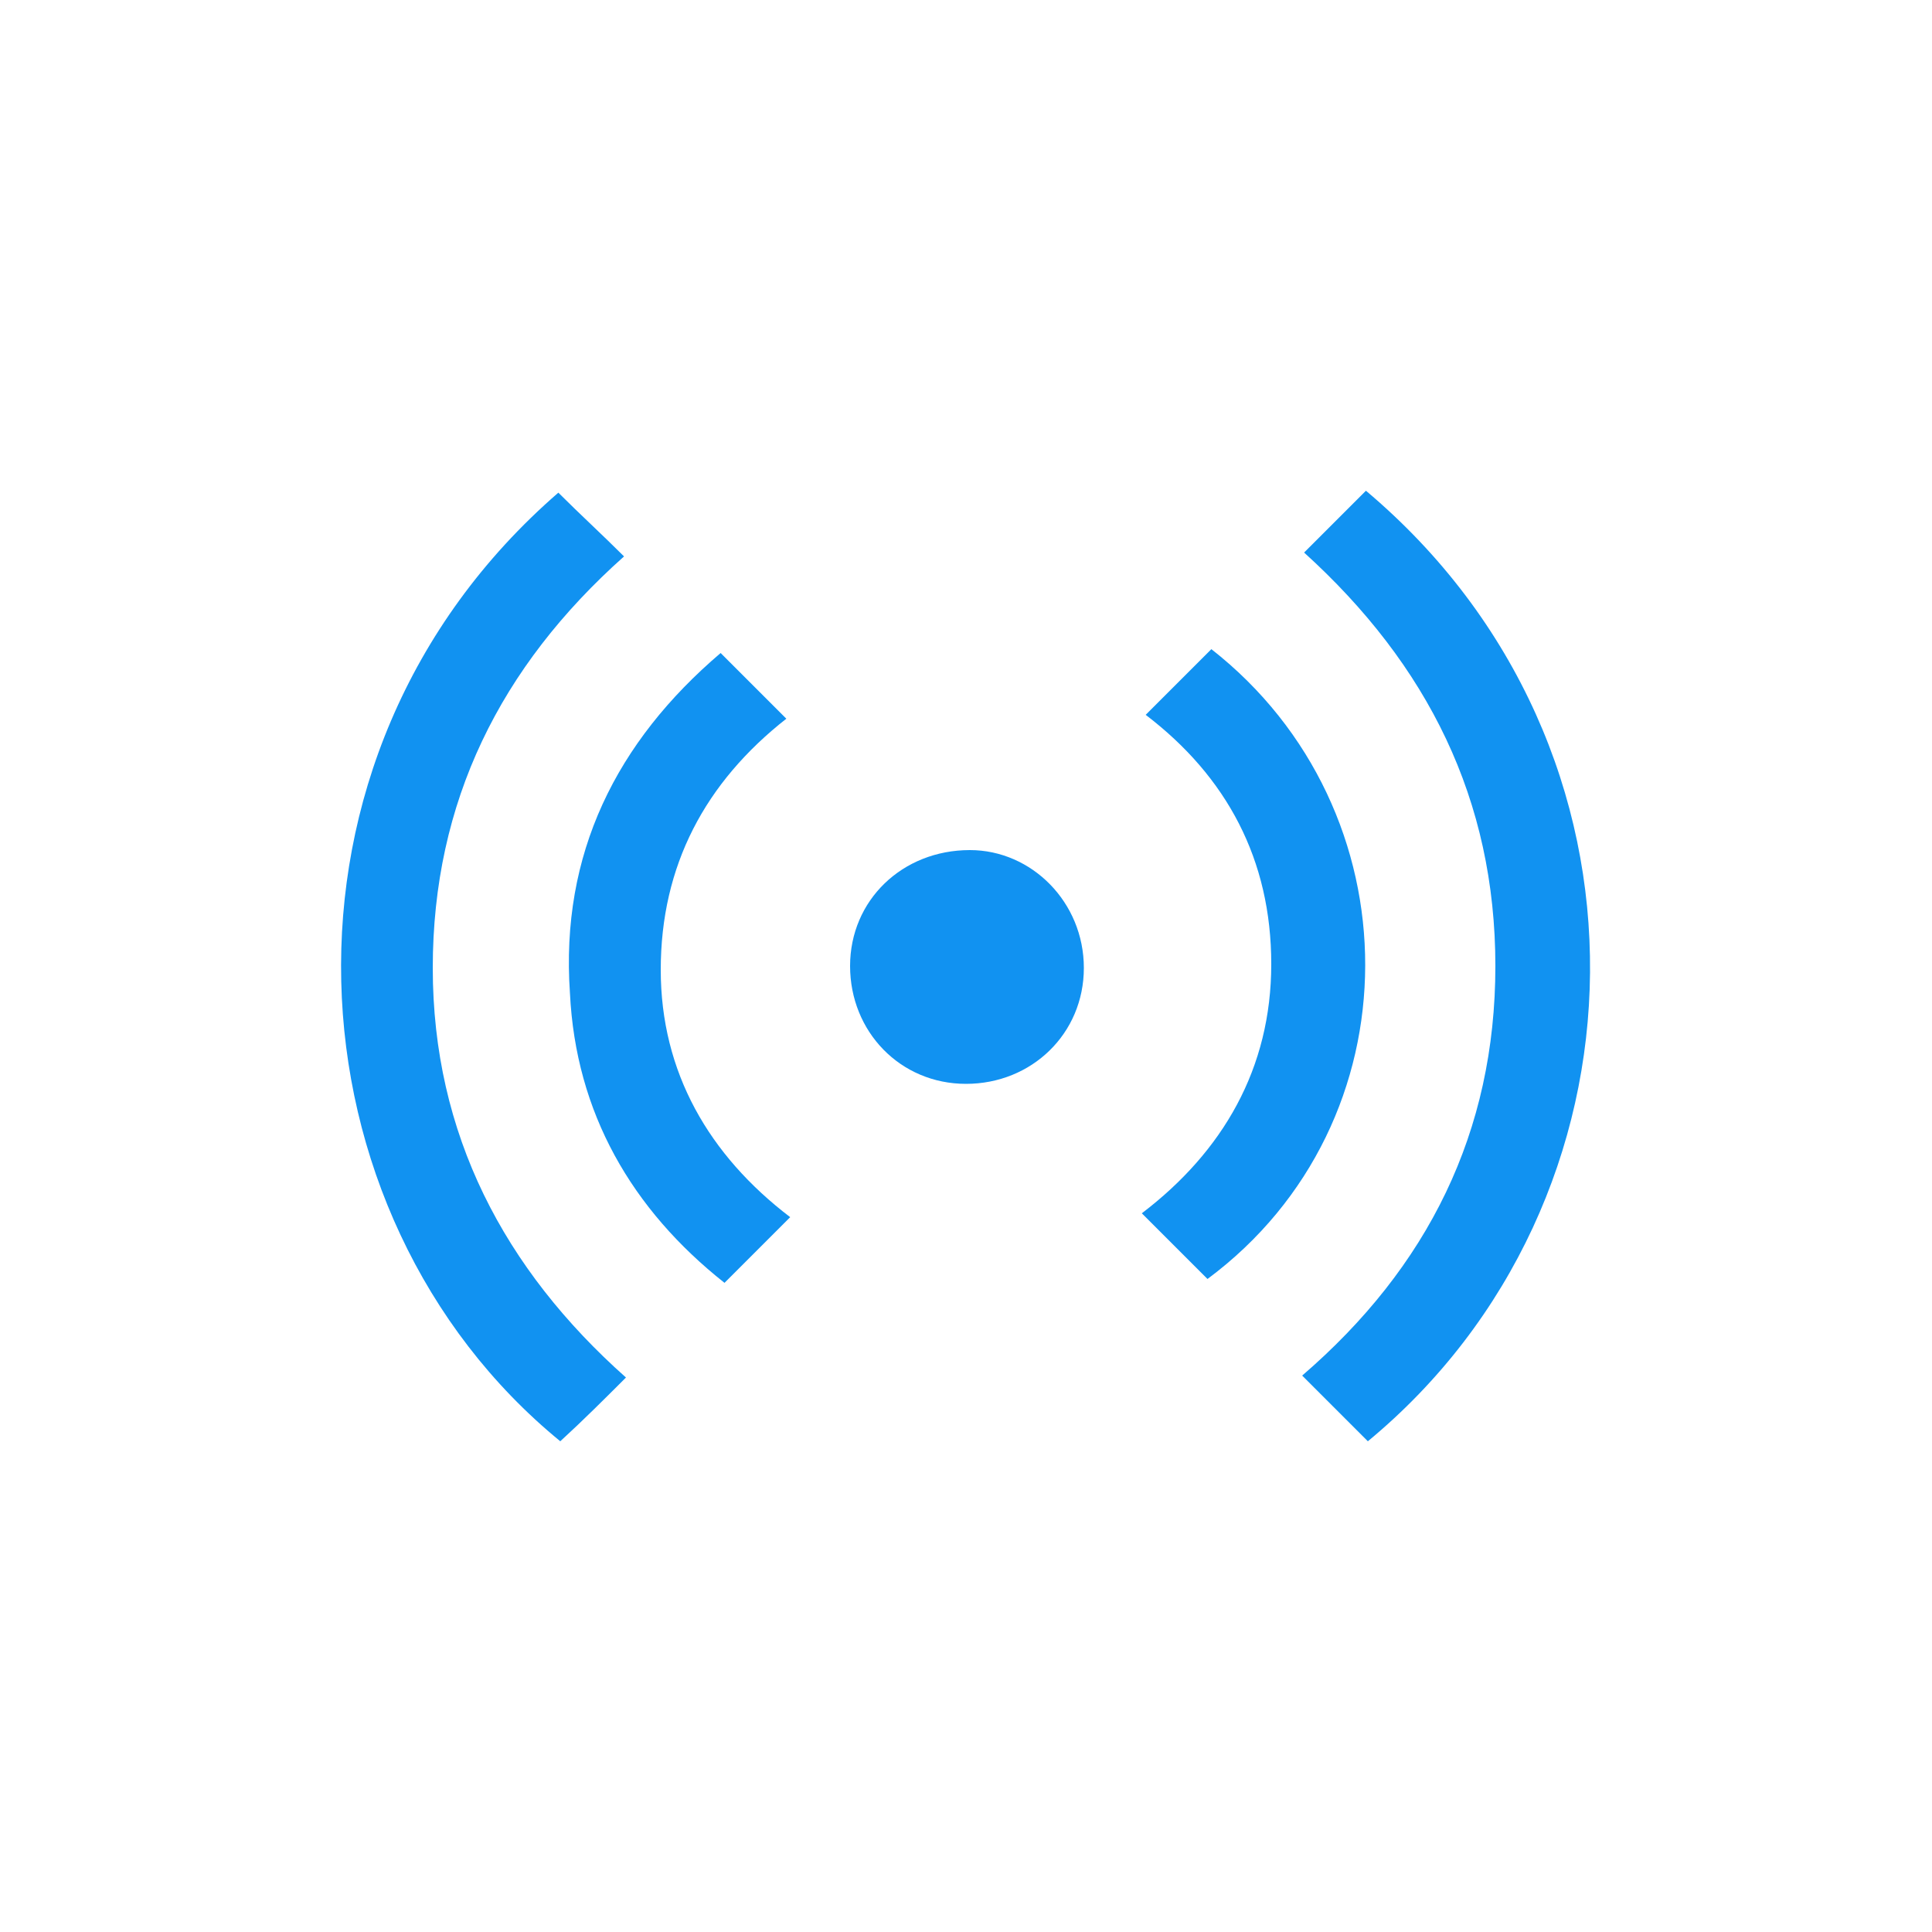 <?xml version="1.0" encoding="utf-8"?>
<!-- Generator: Adobe Illustrator 19.0.0, SVG Export Plug-In . SVG Version: 6.00 Build 0)  -->
<svg version="1.1" id="Layer_1" xmlns="http://www.w3.org/2000/svg" xmlns:xlink="http://www.w3.org/1999/xlink" x="0px" y="0px"
	 viewBox="-233 233.9 100 100" style="enable-background:new -233 233.9 100 100;" xml:space="preserve">
<style type="text/css">
	.st0{fill:#1192F1;}
</style>
<g>
	<path class="st0" d="M-204.1,259.4c1.1,1.1,2.3,2.2,3.4,3.3c-6.4,5.7-9.9,12.7-9.9,21.3c0,8.6,3.7,15.6,10,21.2
		c-1.1,1.1-2.2,2.2-3.4,3.3C-218.3,296.8-219.9,273.1-204.1,259.4z"/>
	<path class="st0" d="M-162.2,308.5c-1.1-1.1-2.2-2.2-3.4-3.4c6.5-5.6,10-12.6,10-21.2s-3.5-15.6-9.9-21.4c0.5-0.5,1.1-1.1,1.6-1.6
		s1.1-1.1,1.6-1.6C-146.5,272.6-147.2,296.1-162.2,308.5z"/>
	<path class="st0" d="M-170.5,300.1c-1.1-1.1-2.3-2.3-3.4-3.4c4.2-3.2,6.7-7.5,6.7-12.9s-2.3-9.7-6.5-12.9c1.1-1.1,2.3-2.3,3.4-3.4
		C-159.7,275.8-159.6,292-170.5,300.1z"/>
	<path class="st0" d="M-192.1,296.9c-1.1,1.1-2.2,2.2-3.4,3.4c-4.8-3.8-7.7-8.8-8-15c-0.5-7.2,2.4-13,7.8-17.6
		c1.2,1.2,2.3,2.3,3.4,3.4c-4.2,3.3-6.5,7.6-6.5,13C-198.8,289.4-196.3,293.7-192.1,296.9z"/>
	<path class="st0" d="M-176.9,284c0,3.4-2.7,6-6.1,6c-3.4,0-6-2.7-6-6.1s2.7-6,6.2-6C-179.6,277.9-176.9,280.6-176.9,284z"/>
</g>
</svg>
